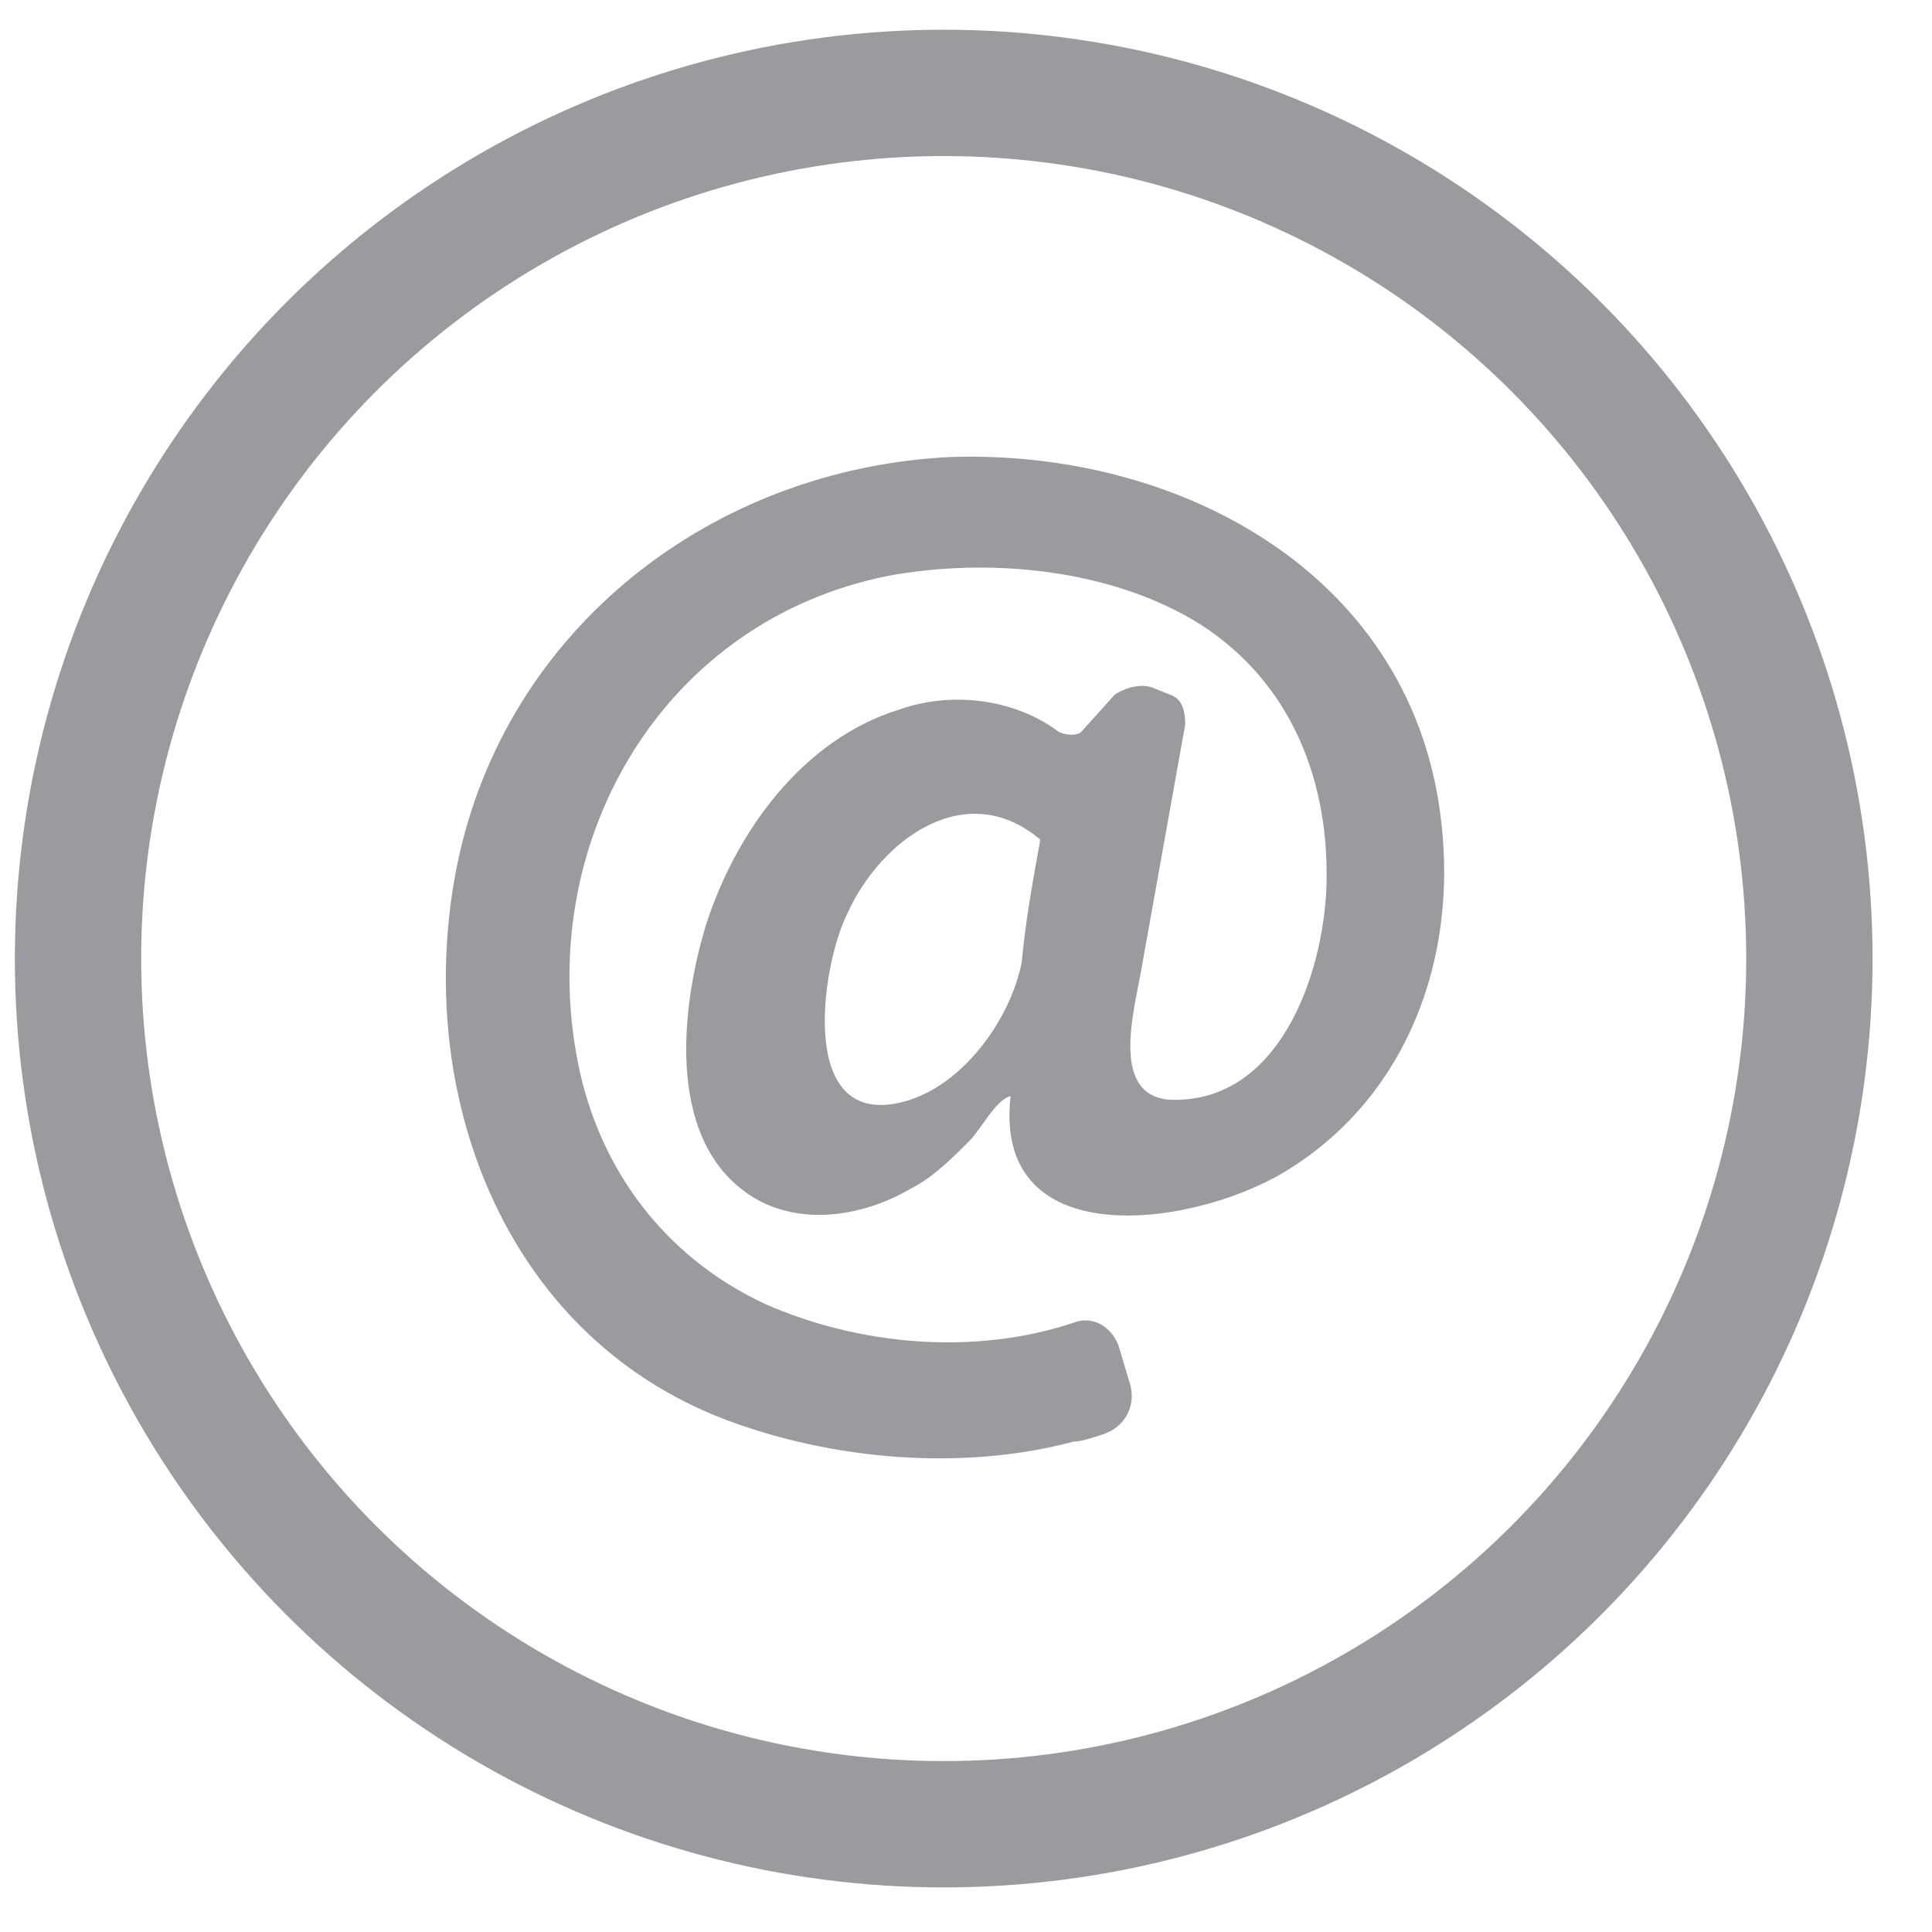 <svg width="52" height="52" viewBox="0 0 52 52" xmlns="http://www.w3.org/2000/svg">
 <style type="text/css">.st0{fill:none;stroke:#999B9E;stroke-width:3.4;stroke-miterlimit:10;}
	.st1{fill:#999B9E;}</style>

 <g>
  <title>background</title>
  <rect fill="none" id="canvas_background" height="54" width="54" y="-1" x="-1"/>
 </g>
 <g>
  <title>Layer 1</title>
  <circle id="svg_1" r="23.3" cy="25.8" cx="25.4" class="st0"/>
  <g id="svg_2">
   <path id="svg_3" d="m31,18.5l0.5,0.2c0.3,0.1 0.4,0.4 0.4,0.8l-1.2,6.7c-0.2,1.1 -0.8,3.3 0.8,3.4c2.9,0.1 4.1,-3.3 4.2,-5.7c0.1,-2.8 -0.9,-5.5 -3.4,-7.1c-2.4,-1.5 -5.7,-1.8 -8.4,-1.3c-6,1.2 -9.4,7 -8.4,12.8c0.5,3 2.3,5.5 5.1,6.8c2.5,1.1 5.6,1.4 8.3,0.5c0.5,-0.2 1,0.1 1.2,0.6l0.3,1l0,0c0.2,0.6 -0.1,1.2 -0.7,1.4c-0.3,0.1 -0.6,0.2 -0.8,0.2c-3,0.8 -6.5,0.5 -9.4,-0.6c-6,-2.3 -8.4,-8.9 -7.2,-14.9c1.3,-6.4 6.9,-10.7 13.3,-11c6.2,-0.2 12.5,3.2 13.2,9.9c0.4,3.6 -0.9,7.2 -4,9.2c-2.4,1.6 -8.1,2.5 -7.6,-1.9c-0.4,0.1 -0.8,0.9 -1.1,1.2c-0.5,0.5 -1,1 -1.6,1.3c-1.2,0.7 -2.8,1 -4.1,0.3c-2.5,-1.4 -2.1,-5.1 -1.4,-7.4c0.8,-2.5 2.6,-5 5.2,-5.8c1.4,-0.5 3.1,-0.3 4.3,0.6c0.2,0.1 0.5,0.1 0.6,0l0.9,-1c0.3,-0.2 0.7,-0.3 1,-0.2zm-3,4.1c-2,-1.7 -4.3,0 -5.2,2c-0.7,1.4 -1.4,6 1.7,5c1.5,-0.5 2.7,-2.2 3,-3.7c0.1,-1.1 0.3,-2.2 0.5,-3.3zm0,0" class="st1"/>
  </g>
 </g>
</svg>